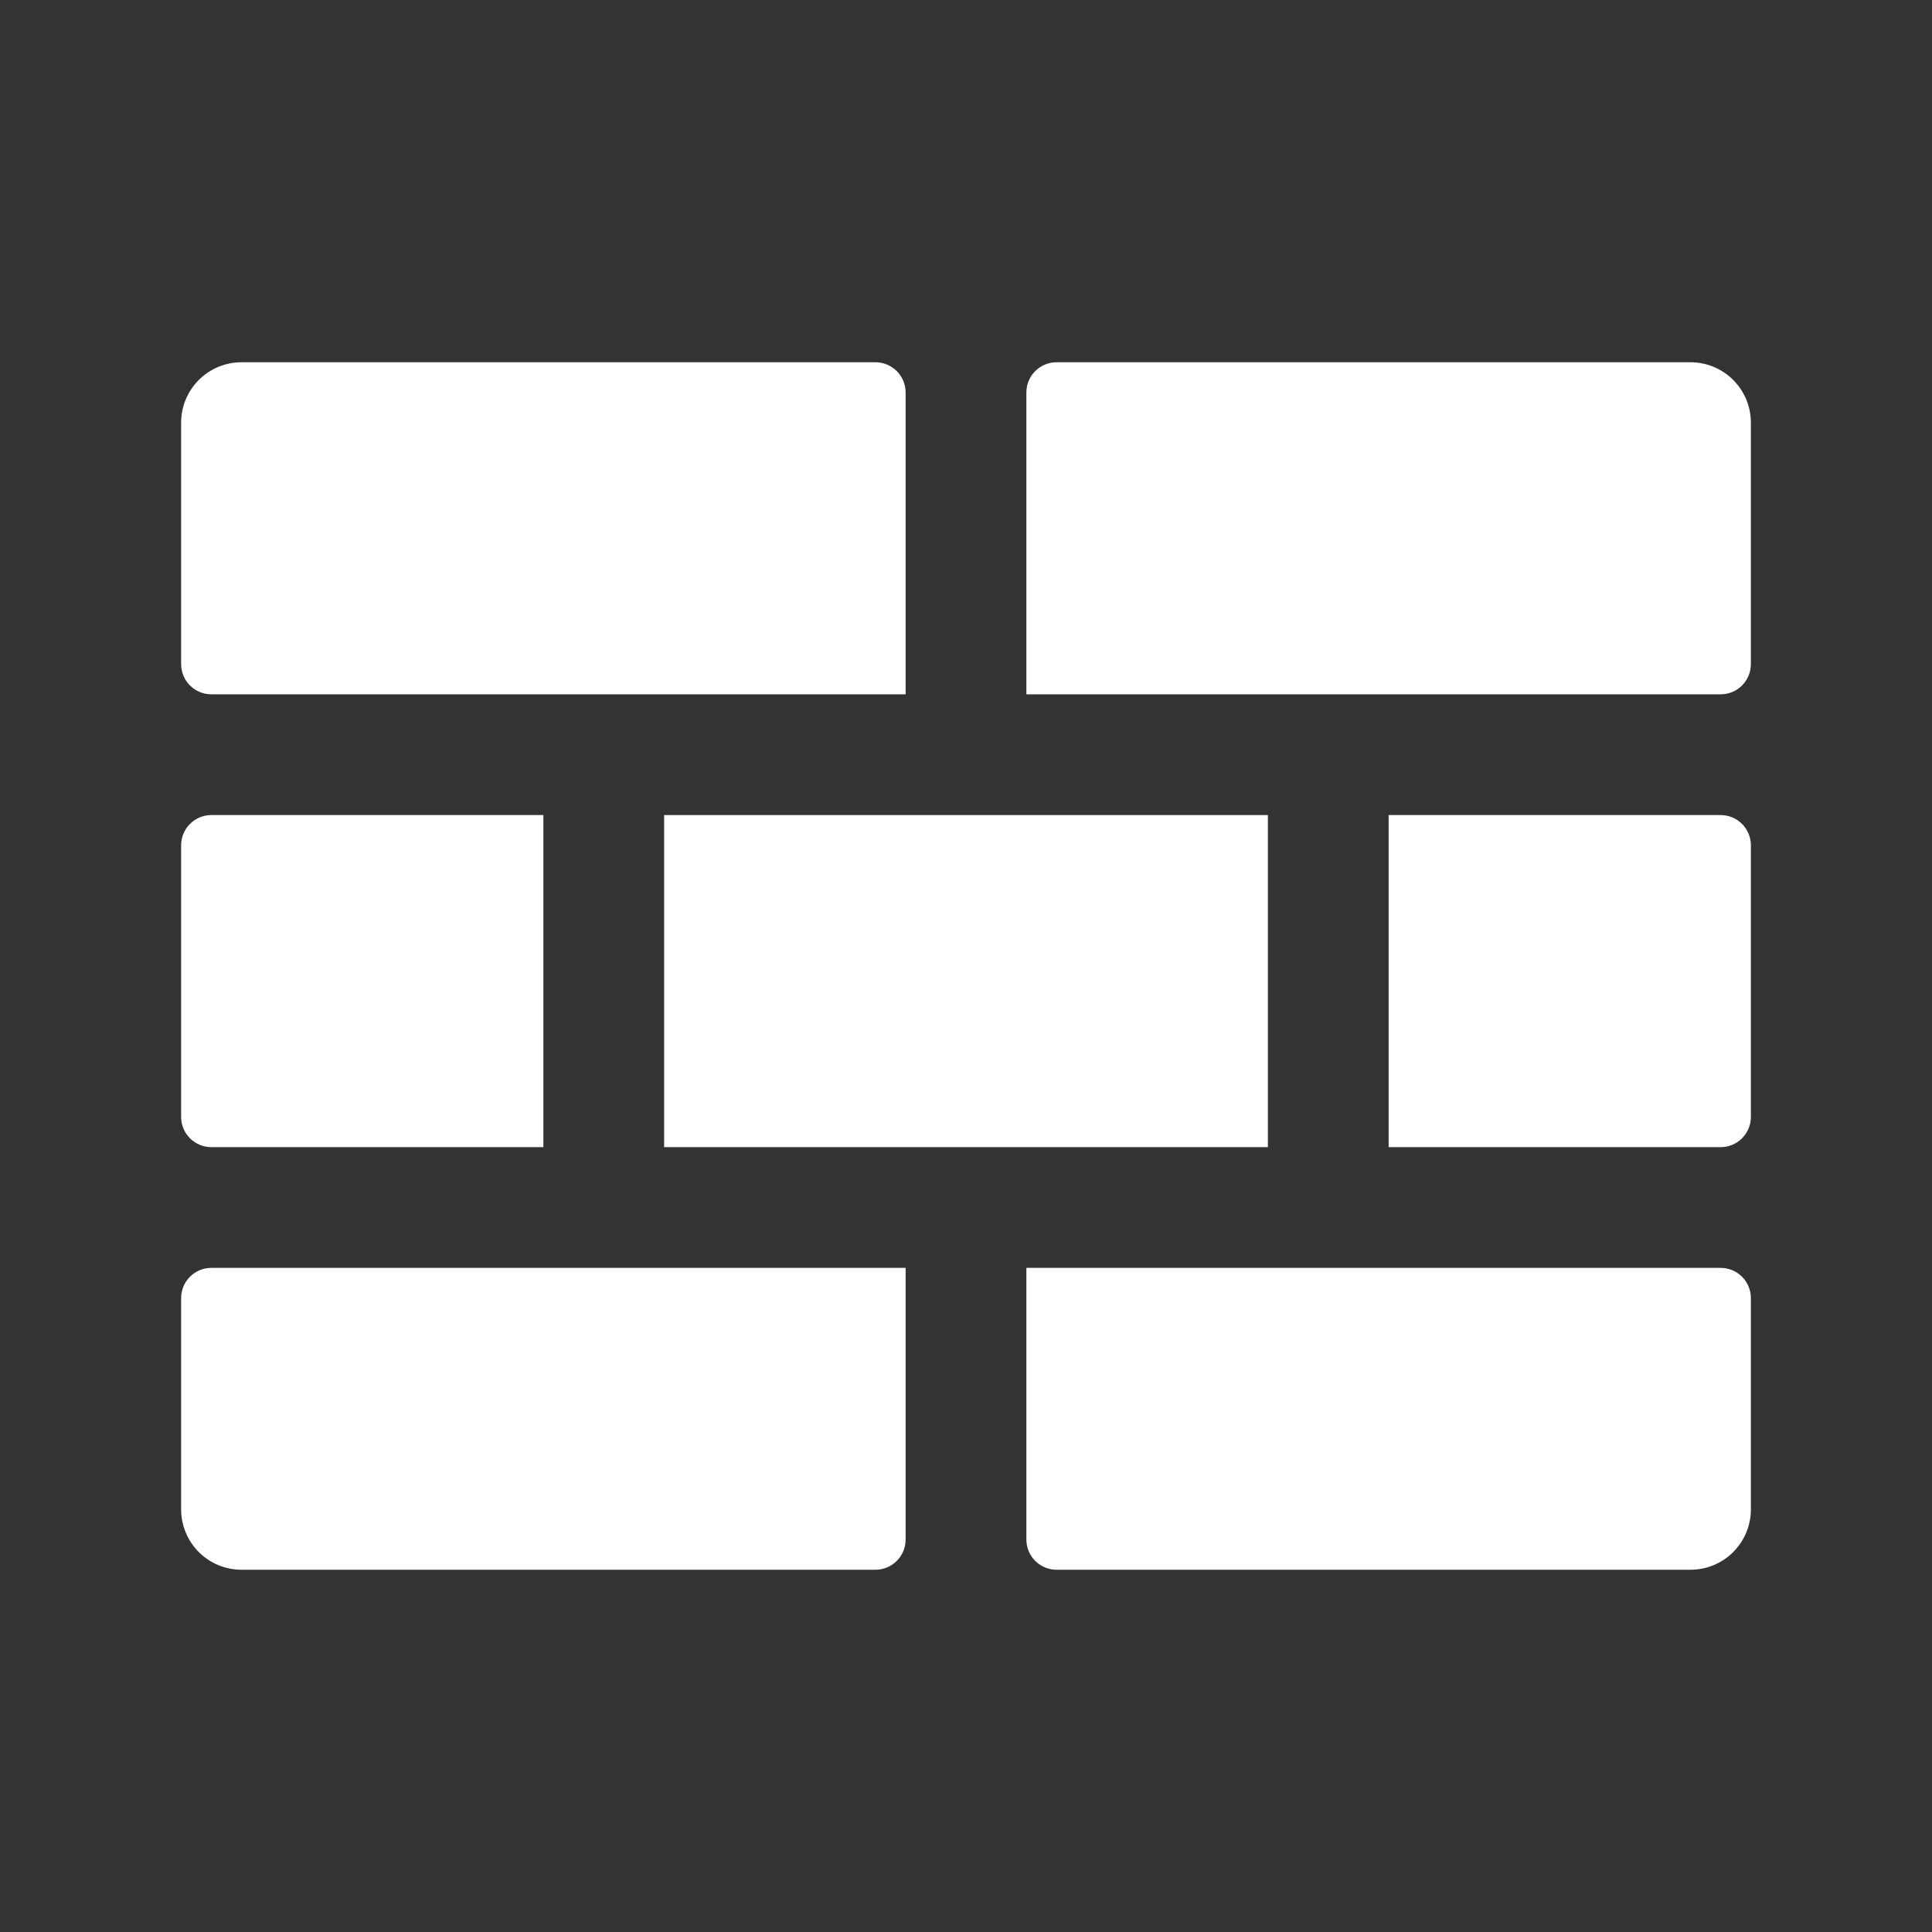 <svg width="100" height="100" viewBox="0 0 100 100" fill="none" xmlns="http://www.w3.org/2000/svg">
<rect x="0" y="0" width="100" height="100" fill="#333333" stroke="none"/>
<path d="M53.125 35.938H89.062C89.477 35.938 89.874 35.773 90.167 35.48C90.46 35.187 90.625 34.79 90.625 34.376V21.875C90.625 21.047 90.296 20.252 89.71 19.666C89.124 19.08 88.329 18.75 87.5 18.75H54.687C54.273 18.75 53.876 18.915 53.583 19.208C53.289 19.501 53.125 19.899 53.125 20.313V35.938Z" fill="white"/>
<path d="M71.875 59.376H89.063C89.477 59.376 89.874 59.211 90.167 58.918C90.46 58.625 90.625 58.227 90.625 57.813V43.751C90.625 43.336 90.46 42.939 90.167 42.646C89.874 42.353 89.477 42.188 89.063 42.188H71.875V59.376Z" fill="white"/>
<path d="M65.625 42.188H34.375V59.376H65.625V42.188Z" fill="white"/>
<path d="M28.125 42.188H10.938C10.523 42.188 10.126 42.353 9.833 42.646C9.54 42.939 9.375 43.336 9.375 43.751V57.813C9.375 58.227 9.54 58.625 9.833 58.918C10.126 59.211 10.523 59.376 10.938 59.376H28.125V42.188Z" fill="white"/>
<path d="M53.125 65.625V79.688C53.125 80.102 53.289 80.499 53.583 80.792C53.876 81.085 54.273 81.25 54.687 81.25H87.5C88.329 81.25 89.124 80.921 89.71 80.335C90.296 79.749 90.625 78.954 90.625 78.125V67.188C90.625 66.773 90.46 66.376 90.167 66.083C89.874 65.79 89.477 65.625 89.062 65.625H53.125Z" fill="white"/>
<path d="M46.875 35.938V20.313C46.875 19.899 46.71 19.501 46.417 19.208C46.124 18.915 45.727 18.75 45.312 18.75H12.5C11.671 18.75 10.876 19.08 10.29 19.666C9.704 20.252 9.375 21.047 9.375 21.875V34.376C9.375 34.79 9.54 35.187 9.833 35.48C10.126 35.773 10.523 35.938 10.938 35.938H46.875Z" fill="white"/>
<path d="M46.875 65.625H10.938C10.523 65.625 10.126 65.79 9.833 66.083C9.54 66.376 9.375 66.773 9.375 67.188V78.125C9.375 78.954 9.704 79.749 10.29 80.335C10.876 80.921 11.671 81.25 12.5 81.25H45.312C45.727 81.25 46.124 81.085 46.417 80.792C46.71 80.499 46.875 80.102 46.875 79.688V65.625Z" fill="white"/>
</svg>
